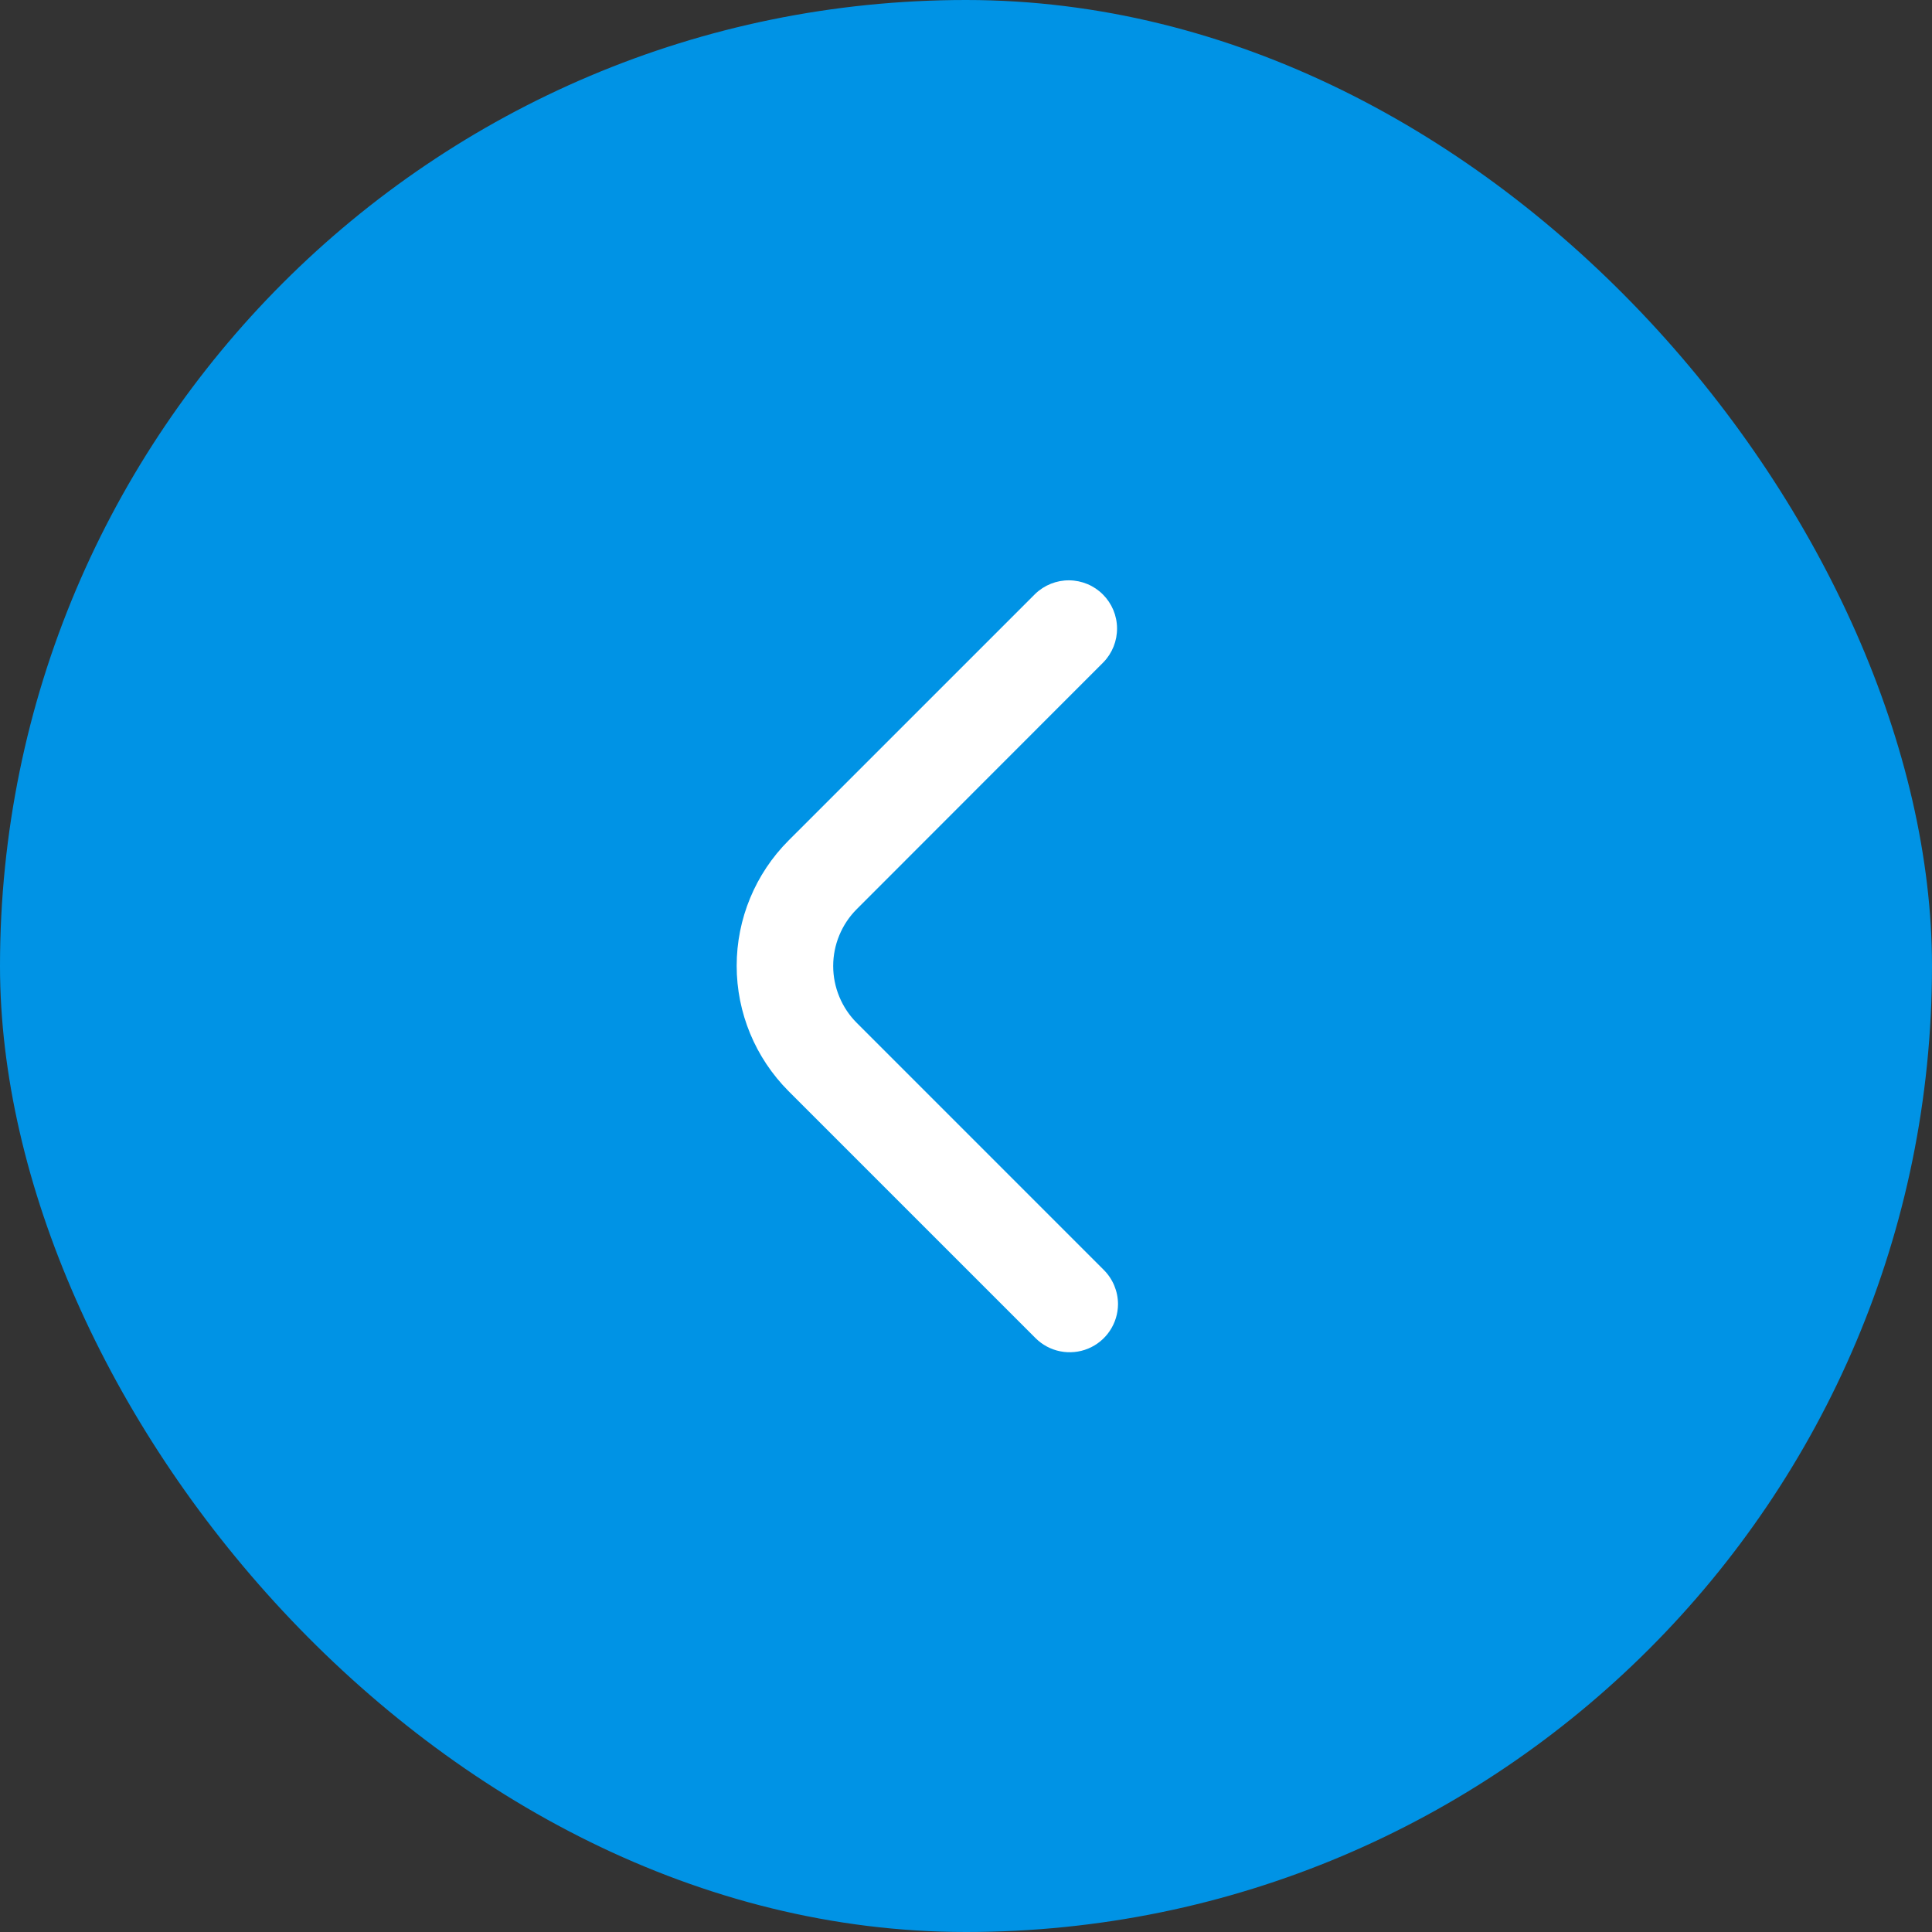 <svg width="50" height="50" viewBox="0 0 50 50" fill="none" xmlns="http://www.w3.org/2000/svg">
<rect x="0" y="0" width="50" height="50" fill="#333333" stroke="none"/>
<rect width="50" height="50" rx="25" fill="#0093E5"/>
<path d="M28.934 33.75C28.933 33.419 28.801 33.101 28.567 32.867L22.174 26.473C21.98 26.28 21.827 26.05 21.722 25.797C21.617 25.544 21.563 25.274 21.563 25C21.563 24.726 21.617 24.455 21.722 24.203C21.827 23.95 21.98 23.72 22.174 23.527L28.559 17.137C28.786 16.902 28.912 16.586 28.909 16.258C28.907 15.93 28.775 15.617 28.543 15.385C28.312 15.153 27.998 15.022 27.67 15.019C27.343 15.016 27.027 15.142 26.791 15.37L20.406 21.754C19.548 22.614 19.065 23.78 19.065 24.995C19.065 26.211 19.548 27.376 20.406 28.237L26.799 34.63C26.974 34.805 27.196 34.924 27.439 34.972C27.681 35.02 27.932 34.996 28.16 34.902C28.388 34.808 28.584 34.648 28.721 34.443C28.859 34.238 28.933 33.997 28.934 33.75Z" fill="white"/>
</svg>
